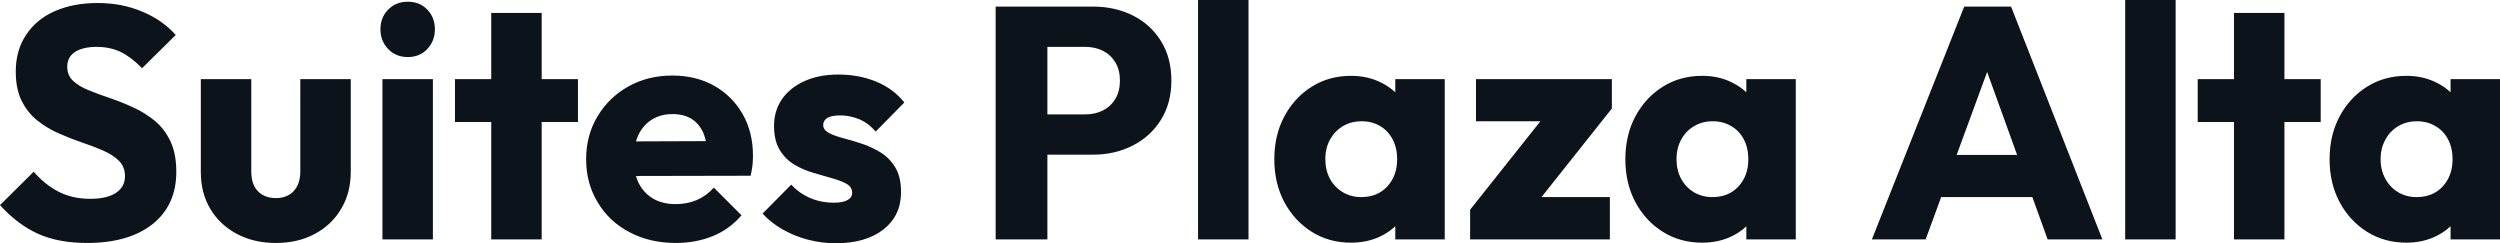 <svg fill="#0D131A" viewBox="0 0 174.409 16.974" height="100%" width="100%" xmlns="http://www.w3.org/2000/svg"><path preserveAspectRatio="none" d="M6.07 16.95L6.07 16.95Q4.07 16.95 2.63 16.30Q1.20 15.64 0 14.31L0 14.31L2.35 11.98Q3.13 12.88 4.08 13.37Q5.04 13.87 6.30 13.87L6.30 13.87Q7.45 13.87 8.08 13.46Q8.72 13.04 8.72 12.30L8.72 12.30Q8.72 11.64 8.30 11.22Q7.89 10.81 7.21 10.51Q6.53 10.21 5.72 9.94Q4.90 9.66 4.09 9.30Q3.29 8.95 2.61 8.41Q1.93 7.87 1.52 7.05Q1.10 6.23 1.10 4.99L1.10 4.99Q1.10 3.50 1.83 2.42Q2.55 1.33 3.84 0.77Q5.13 0.21 6.81 0.21L6.81 0.21Q8.51 0.21 9.92 0.81Q11.34 1.40 12.26 2.44L12.26 2.44L9.91 4.76Q9.18 4.00 8.43 3.63Q7.68 3.27 6.74 3.27L6.74 3.27Q5.80 3.27 5.24 3.62Q4.69 3.98 4.69 4.65L4.69 4.65Q4.69 5.27 5.11 5.65Q5.52 6.03 6.20 6.30Q6.88 6.58 7.69 6.85Q8.51 7.13 9.31 7.50Q10.12 7.87 10.80 8.43Q11.48 8.99 11.89 9.86Q12.30 10.72 12.30 11.98L12.30 11.98Q12.30 14.31 10.65 15.63Q8.99 16.95 6.07 16.95ZM19.25 16.95L19.25 16.95Q17.71 16.95 16.53 16.32Q15.34 15.69 14.67 14.57Q14.01 13.46 14.01 12.01L14.01 12.01L14.01 5.52L17.53 5.52L17.53 11.96Q17.53 12.54 17.72 12.95Q17.92 13.36 18.31 13.59Q18.70 13.82 19.25 13.82L19.25 13.82Q20.03 13.82 20.49 13.33Q20.95 12.83 20.95 11.96L20.95 11.96L20.95 5.52L24.47 5.52L24.47 11.98Q24.47 13.46 23.80 14.57Q23.14 15.69 21.96 16.32Q20.79 16.95 19.25 16.95ZM30.20 16.70L26.68 16.70L26.68 5.52L30.20 5.52L30.20 16.70ZM28.45 3.98L28.45 3.98Q27.62 3.98 27.08 3.42Q26.54 2.85 26.54 2.05L26.54 2.05Q26.54 1.22 27.08 0.67Q27.62 0.12 28.45 0.12L28.45 0.12Q29.28 0.12 29.81 0.67Q30.34 1.22 30.34 2.05L30.34 2.05Q30.34 2.85 29.81 3.42Q29.28 3.98 28.45 3.98ZM37.79 16.70L34.27 16.70L34.27 0.90L37.79 0.90L37.79 16.70ZM40.32 8.51L31.74 8.51L31.74 5.52L40.32 5.52L40.32 8.51ZM47.15 16.95L47.15 16.95Q45.33 16.95 43.92 16.20Q42.50 15.46 41.70 14.12Q40.89 12.79 40.89 11.11L40.89 11.11Q40.89 9.43 41.69 8.11Q42.48 6.79 43.84 6.03Q45.20 5.27 46.90 5.27L46.90 5.27Q48.55 5.27 49.82 5.98Q51.08 6.69 51.81 7.96Q52.53 9.22 52.53 10.86L52.53 10.86Q52.53 11.16 52.50 11.49Q52.46 11.82 52.37 12.26L52.37 12.26L42.73 12.28L42.73 9.87L50.88 9.84L49.36 10.86Q49.33 9.89 49.06 9.26Q48.78 8.63 48.24 8.29Q47.70 7.96 46.92 7.96L46.92 7.96Q46.09 7.96 45.48 8.34Q44.87 8.72 44.54 9.41Q44.21 10.10 44.21 11.09L44.21 11.09Q44.21 12.07 44.56 12.78Q44.92 13.48 45.57 13.86Q46.23 14.24 47.13 14.24L47.13 14.24Q47.95 14.24 48.62 13.95Q49.29 13.66 49.80 13.09L49.80 13.09L51.73 15.02Q50.90 15.99 49.73 16.47Q48.55 16.95 47.15 16.95ZM58.30 16.97L58.30 16.97Q57.32 16.97 56.36 16.72Q55.41 16.47 54.59 16.00Q53.77 15.53 53.20 14.90L53.20 14.90L55.20 12.88Q55.75 13.48 56.51 13.81Q57.27 14.14 58.17 14.14L58.17 14.14Q58.79 14.14 59.12 13.96Q59.45 13.78 59.45 13.46L59.45 13.46Q59.45 13.04 59.05 12.82Q58.65 12.60 58.03 12.43Q57.41 12.26 56.72 12.05Q56.03 11.85 55.41 11.48Q54.79 11.11 54.39 10.45Q54.00 9.80 54.00 8.79L54.00 8.79Q54.00 7.71 54.56 6.91Q55.11 6.12 56.12 5.66Q57.13 5.20 58.49 5.20L58.49 5.20Q59.91 5.20 61.12 5.69Q62.33 6.19 63.09 7.15L63.09 7.15L61.09 9.18Q60.56 8.56 59.90 8.30Q59.25 8.05 58.63 8.05L58.63 8.05Q58.03 8.05 57.73 8.22Q57.43 8.40 57.43 8.72L57.43 8.72Q57.43 9.06 57.82 9.27Q58.21 9.48 58.83 9.64Q59.45 9.80 60.14 10.03Q60.83 10.26 61.46 10.65Q62.08 11.04 62.47 11.70Q62.86 12.35 62.86 13.41L62.86 13.41Q62.86 15.04 61.63 16.01Q60.40 16.97 58.30 16.97ZM76.25 10.79L72.22 10.79L72.22 7.98L75.72 7.98Q76.38 7.98 76.94 7.71Q77.49 7.43 77.81 6.90Q78.13 6.37 78.13 5.61L78.13 5.61Q78.13 4.88 77.81 4.35Q77.49 3.82 76.94 3.54Q76.38 3.27 75.72 3.27L75.72 3.27L72.22 3.27L72.22 0.46L76.25 0.46Q77.79 0.46 79.03 1.08Q80.27 1.70 80.99 2.86Q81.72 4.03 81.72 5.61L81.72 5.61Q81.72 7.20 80.99 8.36Q80.27 9.52 79.03 10.15Q77.79 10.79 76.25 10.79L76.25 10.79ZM73.07 16.70L69.46 16.70L69.46 0.46L73.07 0.46L73.07 16.70ZM87.10 16.70L83.58 16.70L83.58 0L87.10 0L87.10 16.70ZM94.25 16.93L94.25 16.93Q92.71 16.93 91.51 16.17Q90.30 15.41 89.60 14.10Q88.90 12.79 88.90 11.11L88.90 11.11Q88.90 9.43 89.60 8.12Q90.30 6.81 91.51 6.05Q92.71 5.29 94.25 5.29L94.25 5.29Q95.38 5.29 96.29 5.73Q97.20 6.16 97.77 6.93Q98.35 7.71 98.42 8.69L98.42 8.69L98.42 13.52Q98.35 14.51 97.78 15.28Q97.22 16.05 96.30 16.49Q95.38 16.93 94.25 16.93ZM94.97 13.75L94.97 13.75Q96.09 13.75 96.78 13.01Q97.47 12.26 97.47 11.11L97.47 11.11Q97.47 10.33 97.16 9.73Q96.85 9.13 96.29 8.80Q95.73 8.46 94.99 8.46L94.99 8.46Q94.25 8.46 93.69 8.80Q93.13 9.13 92.79 9.73Q92.46 10.33 92.46 11.11L92.46 11.11Q92.46 11.87 92.78 12.47Q93.10 13.06 93.68 13.41Q94.25 13.75 94.97 13.75ZM100.79 16.70L97.34 16.70L97.34 13.69L97.87 10.97L97.34 8.26L97.34 5.52L100.79 5.52L100.79 16.70ZM106.84 14.63L102.56 14.63L108.17 7.57L112.45 7.57L106.84 14.63ZM112.31 16.70L102.56 16.70L102.56 14.63L105.06 13.75L112.31 13.75L112.31 16.70ZM109.96 8.46L102.97 8.46L102.97 5.52L112.45 5.52L112.45 7.57L109.96 8.46ZM118.75 16.93L118.75 16.93Q117.21 16.93 116.00 16.17Q114.79 15.41 114.09 14.10Q113.39 12.79 113.39 11.11L113.39 11.11Q113.39 9.43 114.09 8.12Q114.79 6.81 116.00 6.05Q117.21 5.29 118.75 5.29L118.75 5.29Q119.88 5.29 120.78 5.73Q121.69 6.16 122.27 6.93Q122.84 7.71 122.91 8.69L122.91 8.69L122.91 13.52Q122.84 14.51 122.28 15.28Q121.72 16.05 120.80 16.49Q119.88 16.93 118.75 16.93ZM119.46 13.75L119.46 13.75Q120.59 13.75 121.28 13.01Q121.97 12.26 121.97 11.11L121.97 11.11Q121.97 10.33 121.66 9.73Q121.35 9.13 120.78 8.80Q120.22 8.46 119.49 8.46L119.49 8.46Q118.75 8.46 118.19 8.80Q117.62 9.13 117.29 9.73Q116.96 10.33 116.96 11.11L116.96 11.11Q116.96 11.87 117.28 12.47Q117.60 13.06 118.17 13.41Q118.75 13.75 119.46 13.75ZM125.28 16.70L121.83 16.70L121.83 13.69L122.36 10.97L121.83 8.26L121.83 5.52L125.28 5.52L125.28 16.70ZM134.34 16.70L130.59 16.70L137.03 0.46L140.30 0.46L146.67 16.70L142.85 16.70L137.98 3.22L139.29 3.22L134.34 16.70ZM143.11 13.75L134.25 13.75L134.25 10.81L143.11 10.81L143.11 13.75ZM151.78 16.70L148.26 16.70L148.26 0L151.78 0L151.78 16.70ZM159.37 16.70L155.85 16.70L155.85 0.90L159.37 0.90L159.37 16.70ZM161.90 8.51L153.32 8.51L153.32 5.52L161.90 5.52L161.90 8.51ZM167.88 16.93L167.88 16.93Q166.34 16.93 165.13 16.17Q163.92 15.41 163.22 14.10Q162.52 12.79 162.52 11.11L162.52 11.11Q162.52 9.43 163.22 8.12Q163.92 6.81 165.13 6.05Q166.34 5.29 167.88 5.29L167.88 5.29Q169.00 5.29 169.91 5.73Q170.82 6.16 171.40 6.93Q171.97 7.71 172.04 8.69L172.04 8.69L172.04 13.52Q171.97 14.51 171.41 15.28Q170.84 16.05 169.92 16.49Q169.00 16.93 167.88 16.93ZM168.59 13.75L168.59 13.75Q169.72 13.75 170.41 13.01Q171.10 12.26 171.10 11.11L171.10 11.11Q171.10 10.33 170.79 9.73Q170.48 9.13 169.91 8.80Q169.35 8.46 168.61 8.46L168.61 8.46Q167.88 8.46 167.31 8.80Q166.75 9.13 166.42 9.73Q166.08 10.33 166.08 11.11L166.08 11.11Q166.08 11.87 166.41 12.47Q166.73 13.06 167.30 13.41Q167.88 13.75 168.59 13.75ZM174.41 16.70L170.96 16.70L170.96 13.69L171.49 10.97L170.96 8.26L170.96 5.52L174.41 5.52L174.41 16.70Z"></path></svg>